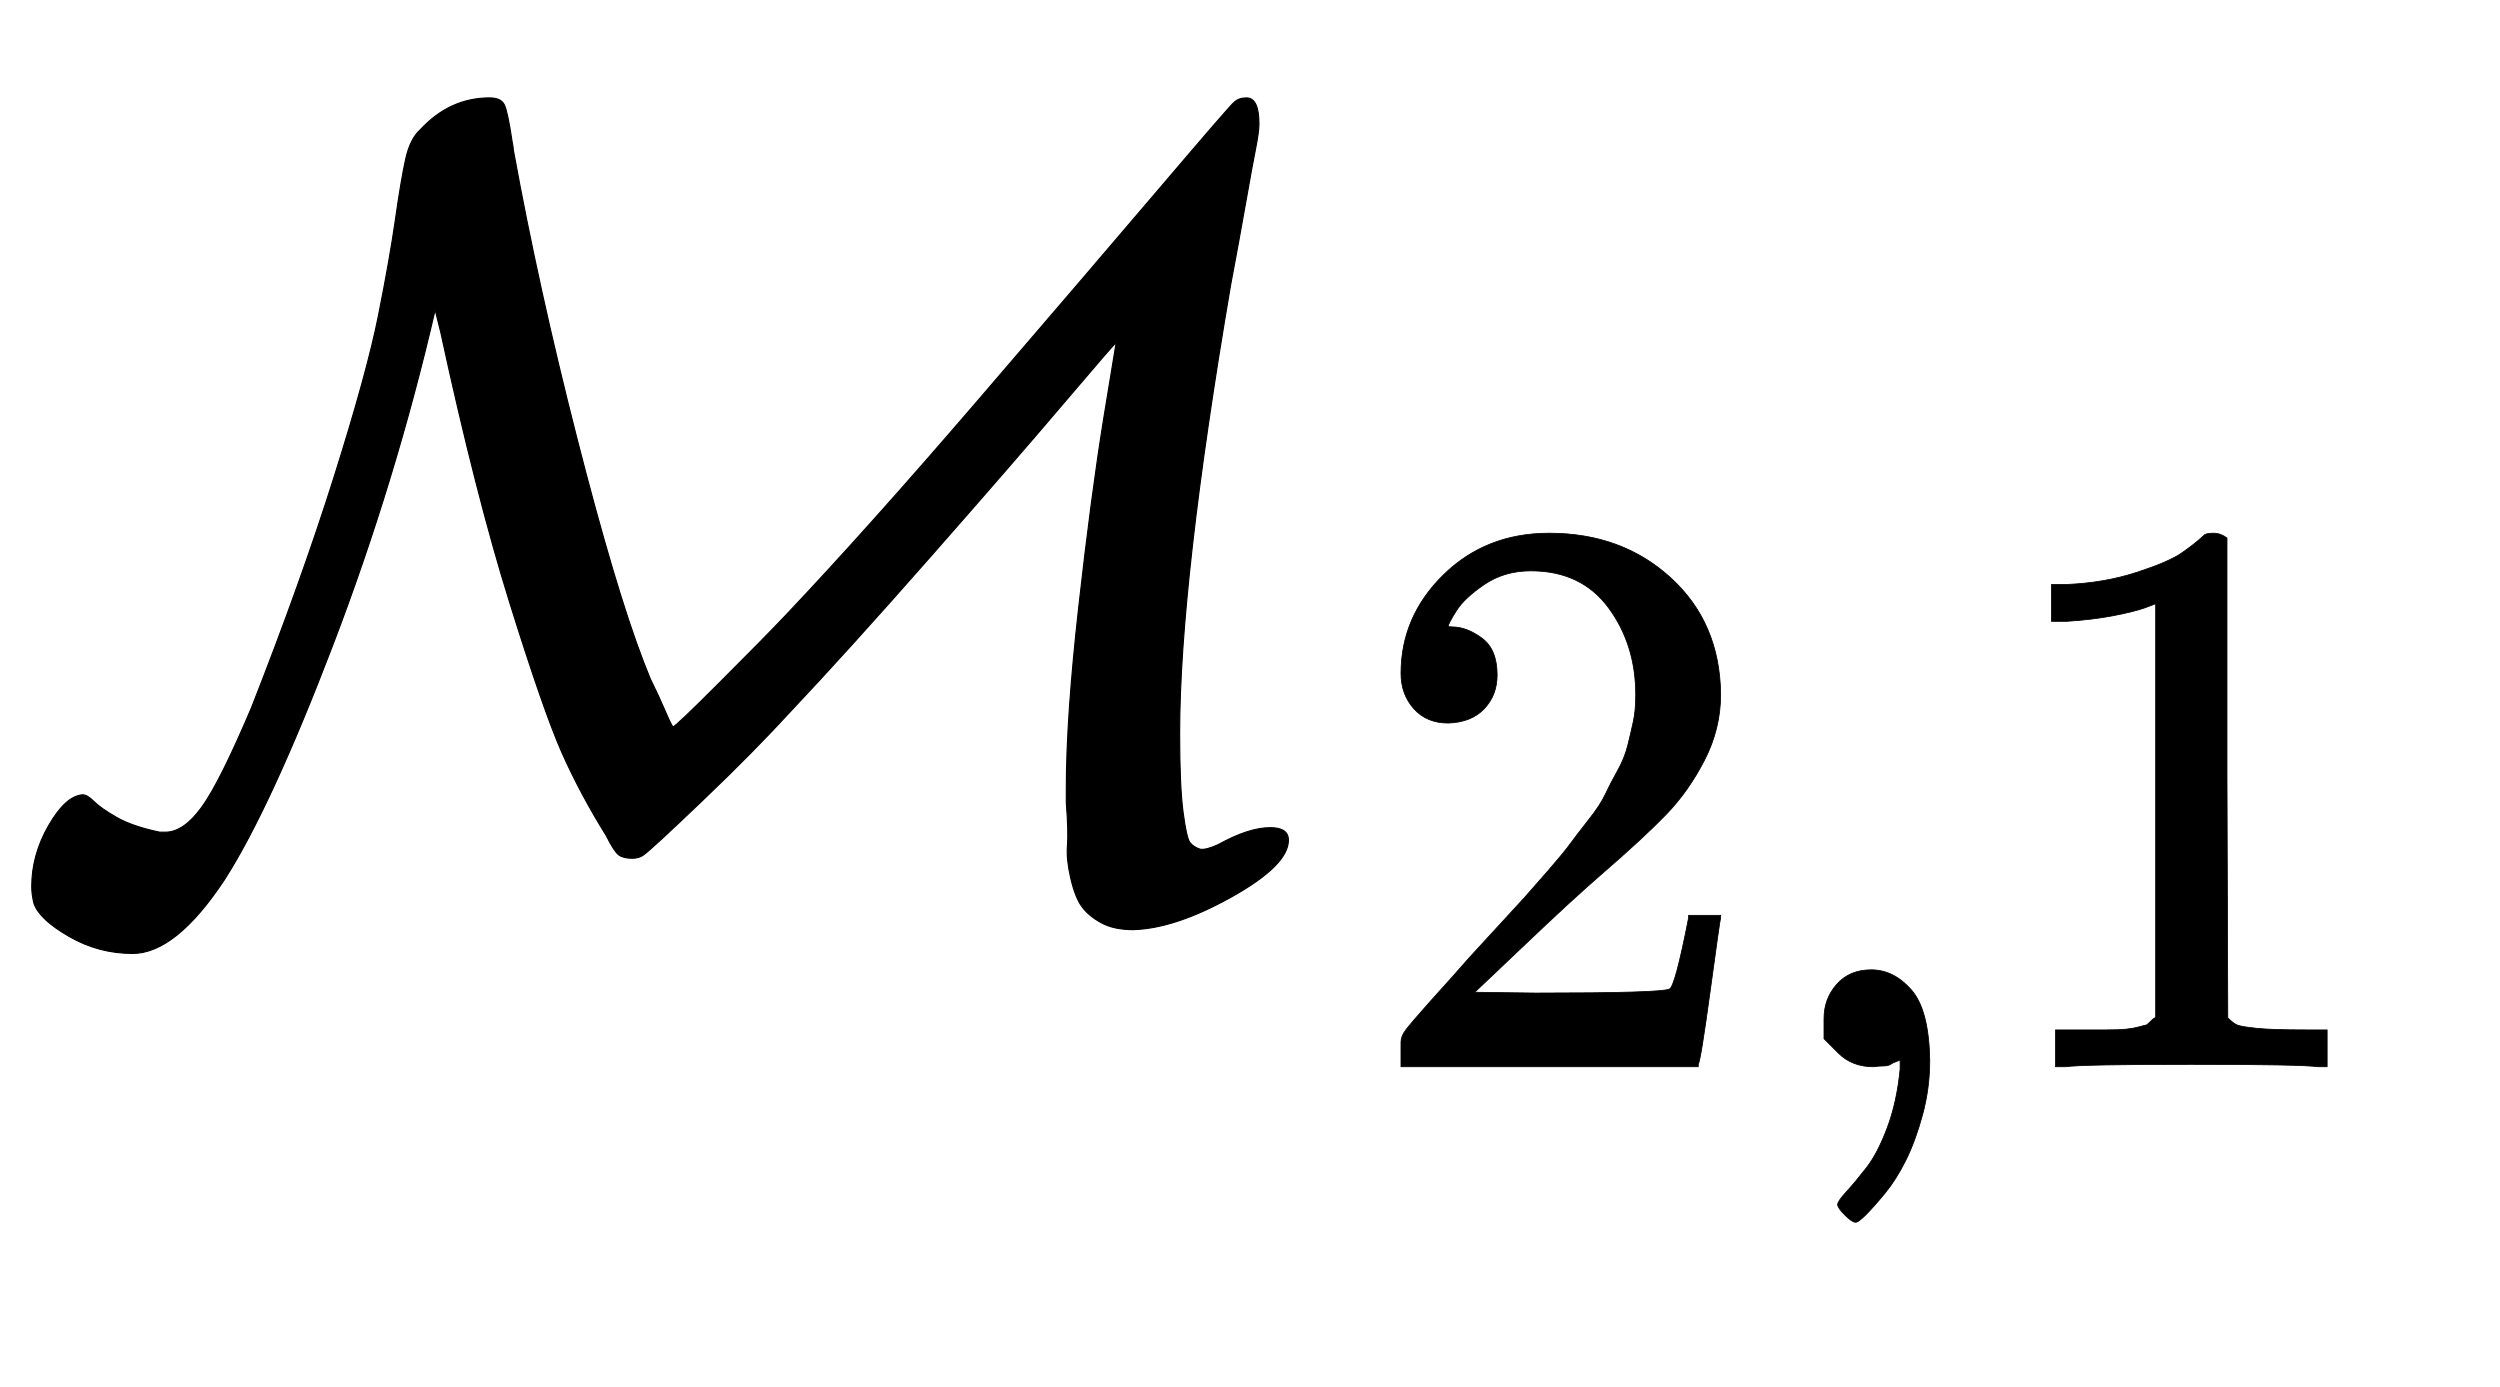 <svg xmlns:xlink="http://www.w3.org/1999/xlink" width="5.124ex" height="2.843ex" style="vertical-align: -1.005ex;" viewBox="0 -791.3 2206.2 1223.9" role="img" focusable="false" xmlns="http://www.w3.org/2000/svg" aria-labelledby="MathJax-SVG-1-Title">
<title id="MathJax-SVG-1-Title">{\displaystyle {\mathcal {M}}_{2,1}}</title>
<defs aria-hidden="true">
<path stroke-width="1" id="E1-MJCAL-4D" d="M28 9Q28 37 43 63T73 90Q77 90 83 84T103 70T141 57H146Q162 57 178 79T222 167Q266 279 295 371T334 513T349 598T358 651T371 677Q397 705 432 705Q442 705 445 699T452 666Q453 661 453 659Q475 538 509 405T568 207L574 192Q581 178 587 164T594 150Q596 150 635 189T693 248Q765 324 863 438T1024 626T1089 701Q1093 705 1100 705Q1111 705 1111 682Q1111 675 1108 660T1099 611T1086 540Q1041 277 1041 144Q1041 98 1044 75T1050 48T1059 42Q1064 41 1075 46Q1102 61 1121 61Q1137 61 1137 50Q1137 28 1087 0T1000 -29Q983 -29 972 -23T955 -9T945 16T942 45T941 83V96Q941 158 952 256T974 422L985 489Q984 489 939 436T821 300T698 164Q665 128 620 85T568 37Q564 34 558 34Q550 34 546 37T535 54Q512 91 496 127T450 259T389 498L384 518Q349 367 294 223T198 15Q155 -50 117 -50Q87 -50 61 -35T30 -6Q28 2 28 9Z"></path>
<path stroke-width="1" id="E1-MJMAIN-32" d="M109 429Q82 429 66 447T50 491Q50 562 103 614T235 666Q326 666 387 610T449 465Q449 422 429 383T381 315T301 241Q265 210 201 149L142 93L218 92Q375 92 385 97Q392 99 409 186V189H449V186Q448 183 436 95T421 3V0H50V19V31Q50 38 56 46T86 81Q115 113 136 137Q145 147 170 174T204 211T233 244T261 278T284 308T305 340T320 369T333 401T340 431T343 464Q343 527 309 573T212 619Q179 619 154 602T119 569T109 550Q109 549 114 549Q132 549 151 535T170 489Q170 464 154 447T109 429Z"></path>
<path stroke-width="1" id="E1-MJMAIN-2C" d="M78 35T78 60T94 103T137 121Q165 121 187 96T210 8Q210 -27 201 -60T180 -117T154 -158T130 -185T117 -194Q113 -194 104 -185T95 -172Q95 -168 106 -156T131 -126T157 -76T173 -3V9L172 8Q170 7 167 6T161 3T152 1T140 0Q113 0 96 17Z"></path>
<path stroke-width="1" id="E1-MJMAIN-31" d="M213 578L200 573Q186 568 160 563T102 556H83V602H102Q149 604 189 617T245 641T273 663Q275 666 285 666Q294 666 302 660V361L303 61Q310 54 315 52T339 48T401 46H427V0H416Q395 3 257 3Q121 3 100 0H88V46H114Q136 46 152 46T177 47T193 50T201 52T207 57T213 61V578Z"></path>
</defs>
<g stroke="currentColor" fill="currentColor" stroke-width="0" transform="matrix(1 0 0 -1 0 0)" aria-hidden="true">
 <use xlink:href="#E1-MJCAL-4D" x="0" y="0"></use>
<g transform="translate(1201,-150)">
 <use transform="scale(0.707)" xlink:href="#E1-MJMAIN-32" x="0" y="0"></use>
 <use transform="scale(0.707)" xlink:href="#E1-MJMAIN-2C" x="500" y="0"></use>
 <use transform="scale(0.707)" xlink:href="#E1-MJMAIN-31" x="779" y="0"></use>
</g>
</g>
</svg>